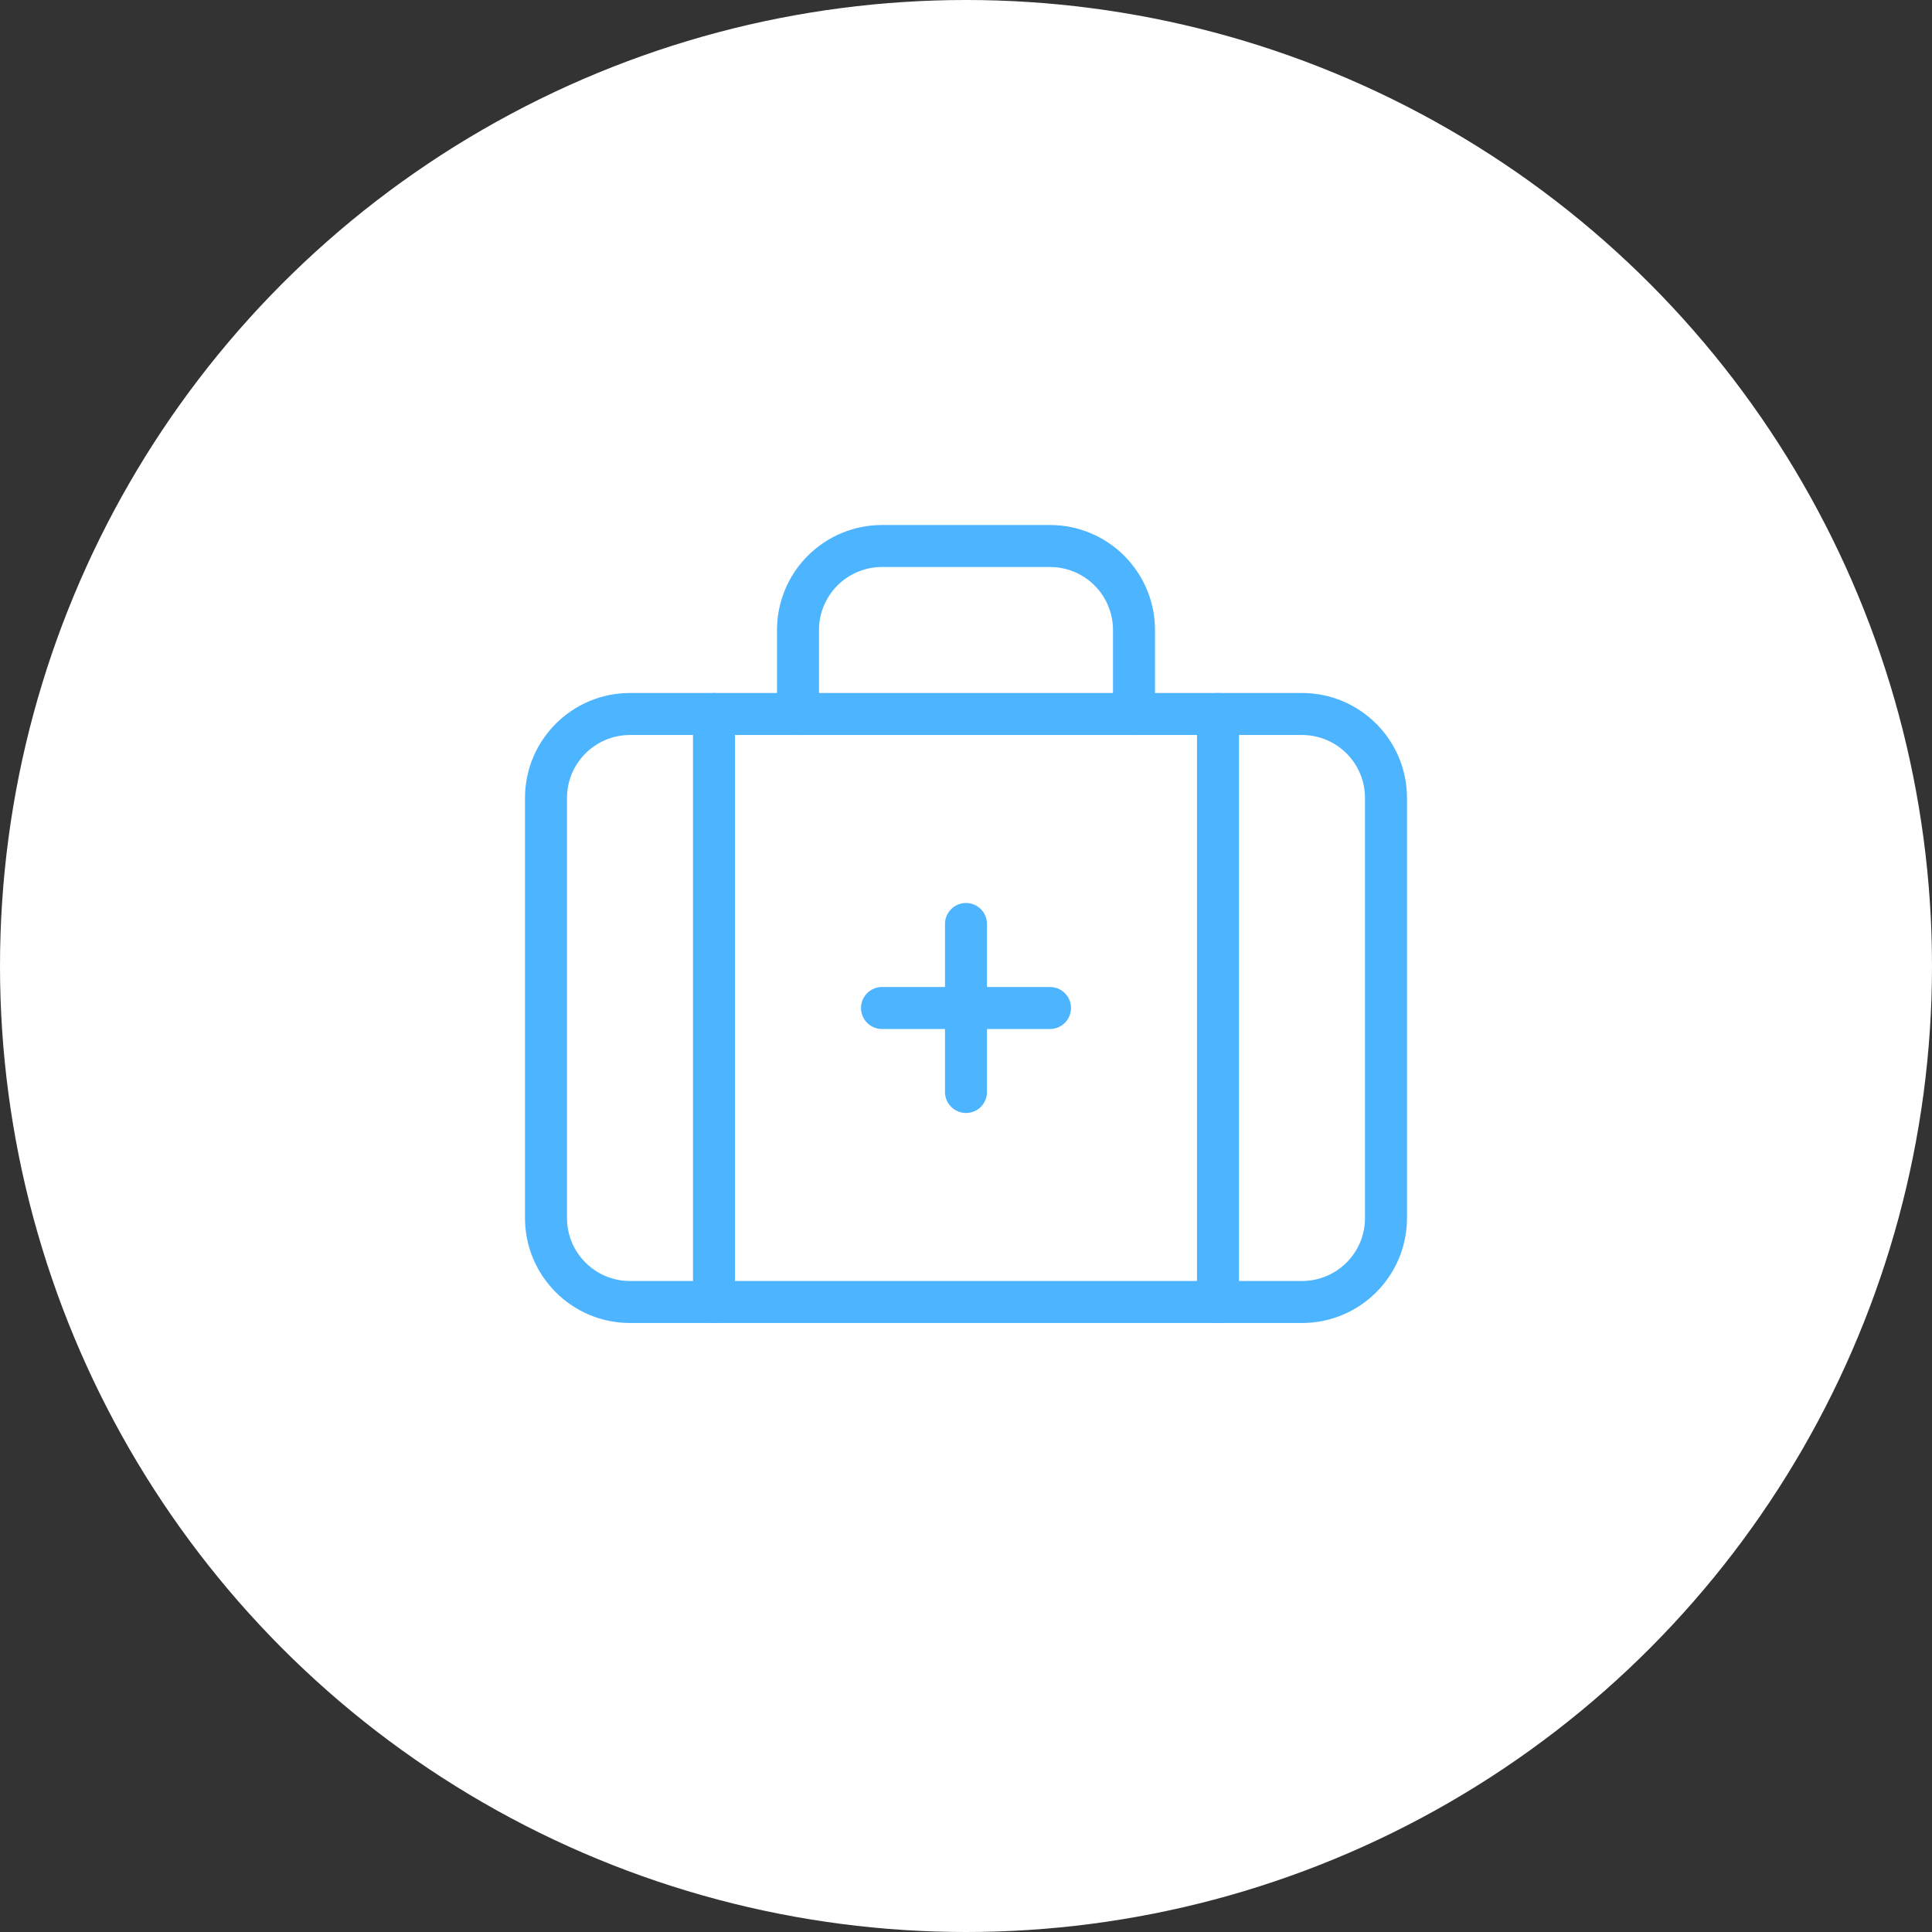 <svg width="92" height="92" viewBox="0 0 92 92" fill="none" xmlns="http://www.w3.org/2000/svg">
<rect x="0" y="0" width="92" height="92" fill="#333333" stroke="none"/>
<circle cx="46" cy="46" r="46" fill="white"/>
<path fill-rule="evenodd" clip-rule="evenodd" d="M46 43C46.552 43 47 43.448 47 44V52C47 52.552 46.552 53 46 53C45.448 53 45 52.552 45 52V44C45 43.448 45.448 43 46 43Z" fill="#4DB4FF"/>
<path fill-rule="evenodd" clip-rule="evenodd" d="M41 48C41 47.448 41.448 47 42 47H50C50.552 47 51 47.448 51 48C51 48.552 50.552 49 50 49H42C41.448 49 41 48.552 41 48Z" fill="#4DB4FF"/>
<path fill-rule="evenodd" clip-rule="evenodd" d="M38.465 26.465C39.402 25.527 40.674 25 42 25H50C51.326 25 52.598 25.527 53.535 26.465C54.473 27.402 55 28.674 55 30V34C55 34.552 54.552 35 54 35C53.448 35 53 34.552 53 34V30C53 29.204 52.684 28.441 52.121 27.879C51.559 27.316 50.796 27 50 27H42C41.204 27 40.441 27.316 39.879 27.879C39.316 28.441 39 29.204 39 30V34C39 34.552 38.552 35 38 35C37.448 35 37 34.552 37 34V30C37 28.674 37.527 27.402 38.465 26.465Z" fill="#4DB4FF"/>
<path fill-rule="evenodd" clip-rule="evenodd" d="M58 33C58.552 33 59 33.448 59 34V62C59 62.552 58.552 63 58 63C57.448 63 57 62.552 57 62V34C57 33.448 57.448 33 58 33Z" fill="#4DB4FF"/>
<path fill-rule="evenodd" clip-rule="evenodd" d="M34 33C34.552 33 35 33.448 35 34V62C35 62.552 34.552 63 34 63C33.448 63 33 62.552 33 62V34C33 33.448 33.448 33 34 33Z" fill="#4DB4FF"/>
<path fill-rule="evenodd" clip-rule="evenodd" d="M30 35C28.343 35 27 36.343 27 38V58C27 59.657 28.343 61 30 61H62C63.657 61 65 59.657 65 58V38C65 36.343 63.657 35 62 35H30ZM25 38C25 35.239 27.239 33 30 33H62C64.761 33 67 35.239 67 38V58C67 60.761 64.761 63 62 63H30C27.239 63 25 60.761 25 58V38Z" fill="#4DB4FF"/>
</svg>
